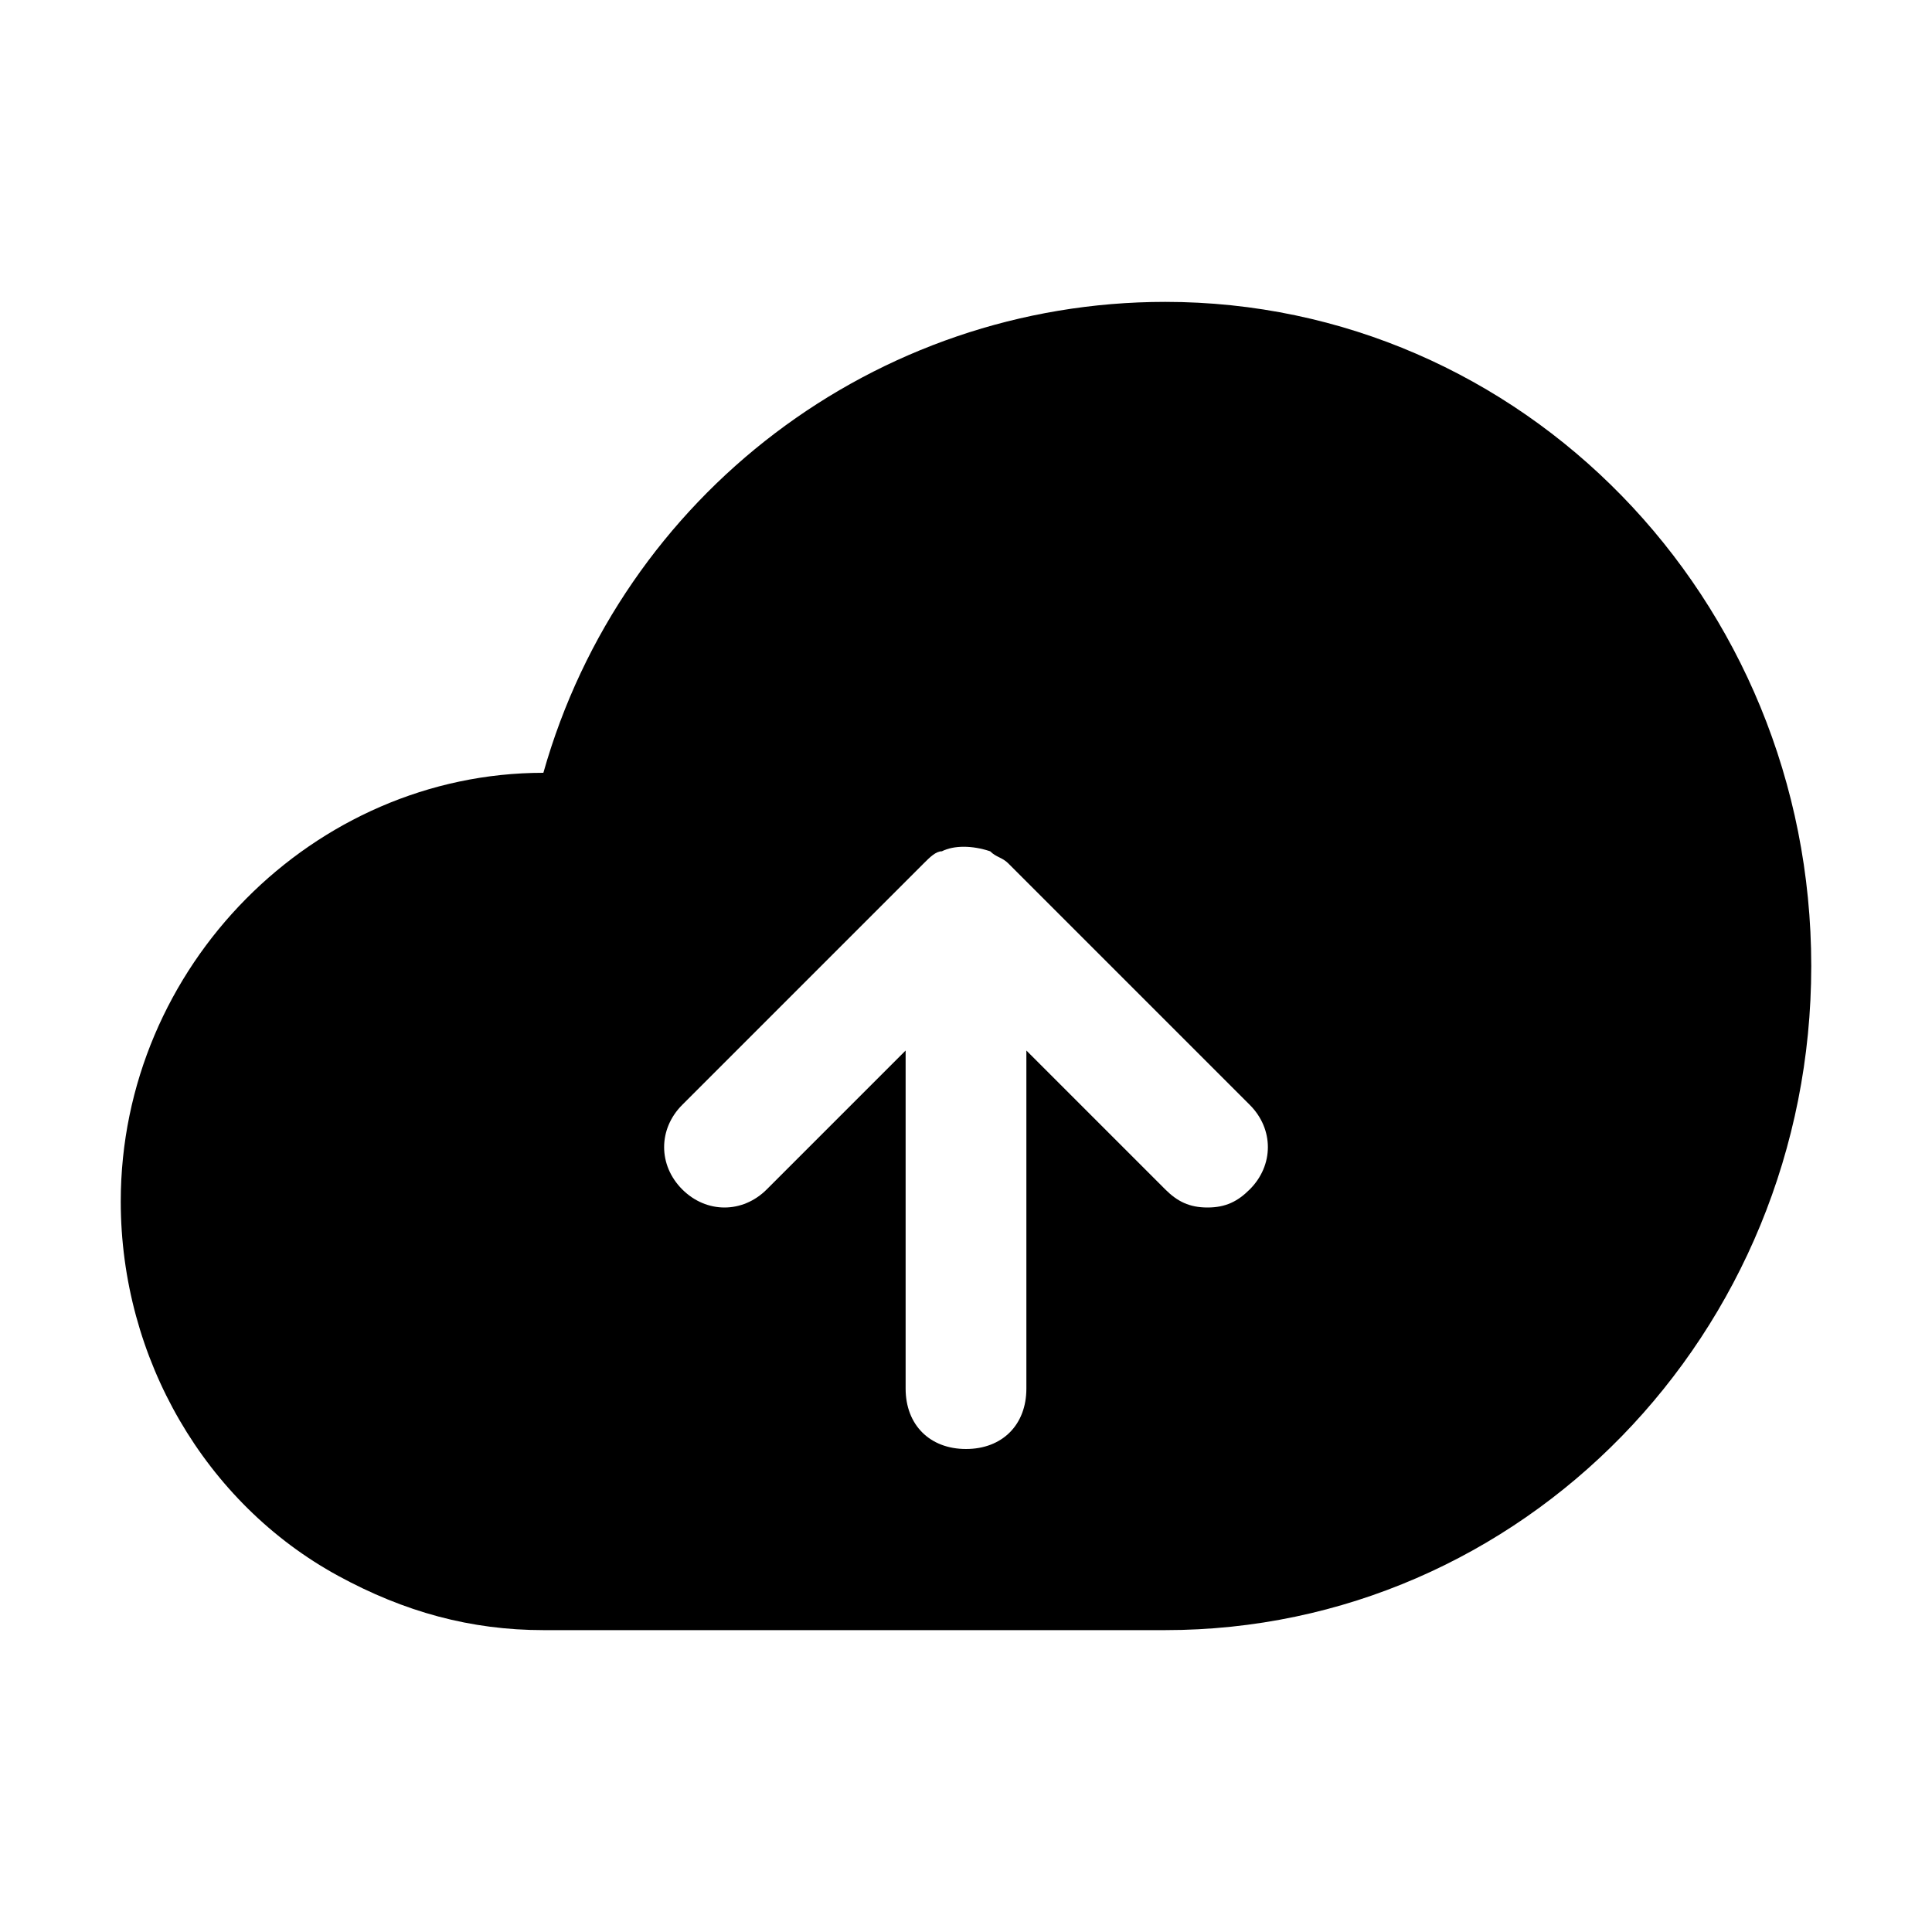 <?xml version="1.0" encoding="utf-8"?>

<!-- Uploaded to: SVG Repo, www.svgrepo.com, Generator: SVG Repo Mixer Tools -->
<svg fill="#000000" height="800px" width="800px" version="1.1" id="Icons" xmlns="http://www.w3.org/2000/svg" xmlns:xlink="http://www.w3.org/1999/xlink" 
	 viewBox="0 0 32 32" xml:space="preserve">
<path d="M19.3,5C14.5,5,10.3,8.2,9,12.8h0c-3.8,0-7,3.2-7,7.1c0,2.6,1.4,5,3.6,6.2C6.7,26.7,7.8,27,9,27h10.3C25.2,27,30,22.1,30,16
	S25.2,5,19.3,5z M20.7,19.7C20.5,19.9,20.3,20,20,20s-0.5-0.1-0.7-0.3L17,17.4V23c0,0.6-0.4,1-1,1s-1-0.4-1-1v-5.6l-2.3,2.3
	c-0.4,0.4-1,0.4-1.4,0s-0.4-1,0-1.4l4-4c0.1-0.1,0.2-0.2,0.3-0.2c0.2-0.1,0.5-0.1,0.8,0c0.1,0.1,0.2,0.1,0.3,0.2l4,4
	C21.1,18.7,21.1,19.3,20.7,19.7z"/>
</svg>